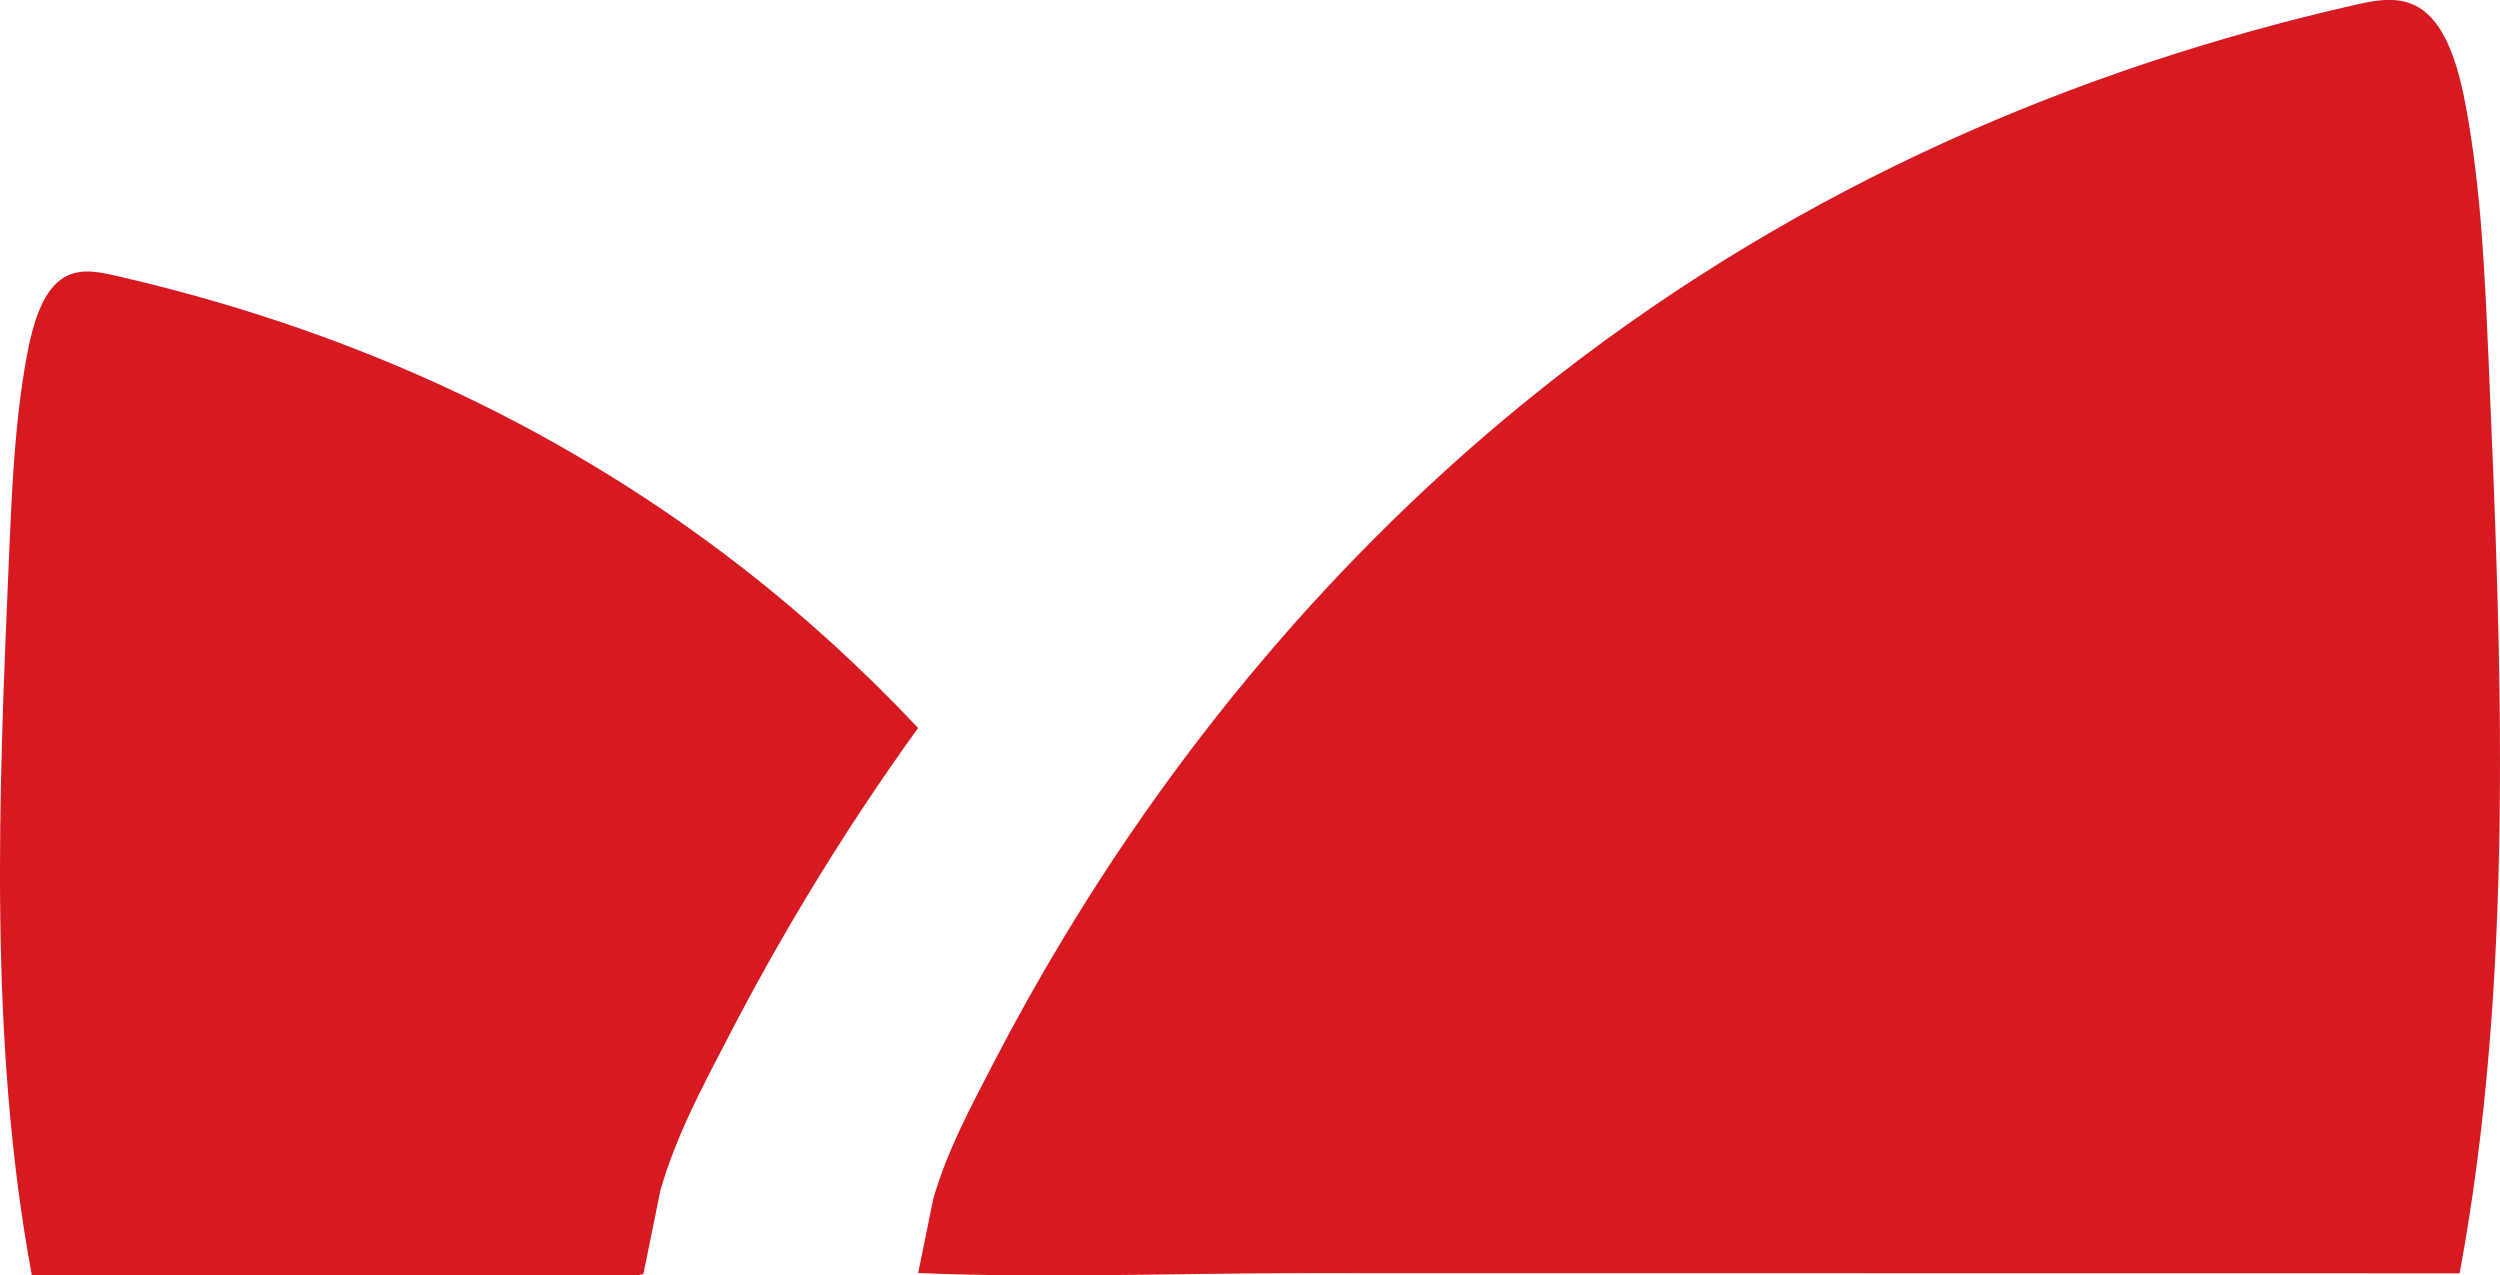 <?xml version="1.0" encoding="UTF-8"?>
<svg id="Layer_1" data-name="Layer 1" xmlns="http://www.w3.org/2000/svg" viewBox="0 0 491.1 250.55">
  <defs>
    <style>
      .cls-1 {
        fill: #d71920;
      }
    </style>
  </defs>
  <path class="cls-1" d="M180.37,250.07c25.21,1.06,50.55.03,75.76.03,25.35,0,50.71,0,76.06.01,25.35,0,50.71,0,76.06.01,24.97,0,49.95,0,74.92.01,10.79-58.23,8.27-119.57,5.67-179.68-.72-16.61-1.45-33.34-4.42-49.43-1.39-7.51-3.66-15.52-8.51-19.05-4-2.91-8.78-2.04-13.22-1.03-54.53,12.42-108.25,35.25-156.74,72.97-18.26,14.21-35.72,30.55-52.04,48.97-16.36,18.48-31.57,39.07-45.17,61.66-4.82,8.01-9.44,16.27-13.83,24.76-4.29,8.31-8.81,16.64-11.57,26.16"/>
  <path class="cls-1" d="M126.38,250.29l3.37-16.54c3.13-10.8,8.25-20.24,13.12-29.66,4.98-9.63,10.21-18.99,15.68-28.07,6.91-11.48,14.2-22.47,21.8-33.02-10.93-11.61-22.45-22.09-34.42-31.4-38.22-29.73-80.56-47.73-123.54-57.51-3.5-.8-7.26-1.48-10.42.81-3.82,2.78-5.61,9.1-6.7,15.02-2.34,12.68-2.92,25.87-3.48,38.96C-.27,156.25-2.26,204.6,6.25,250.49c19.68,0,39.37,0,59.05,0,19.98,0,39.97,0,59.95,0"/>
</svg>
